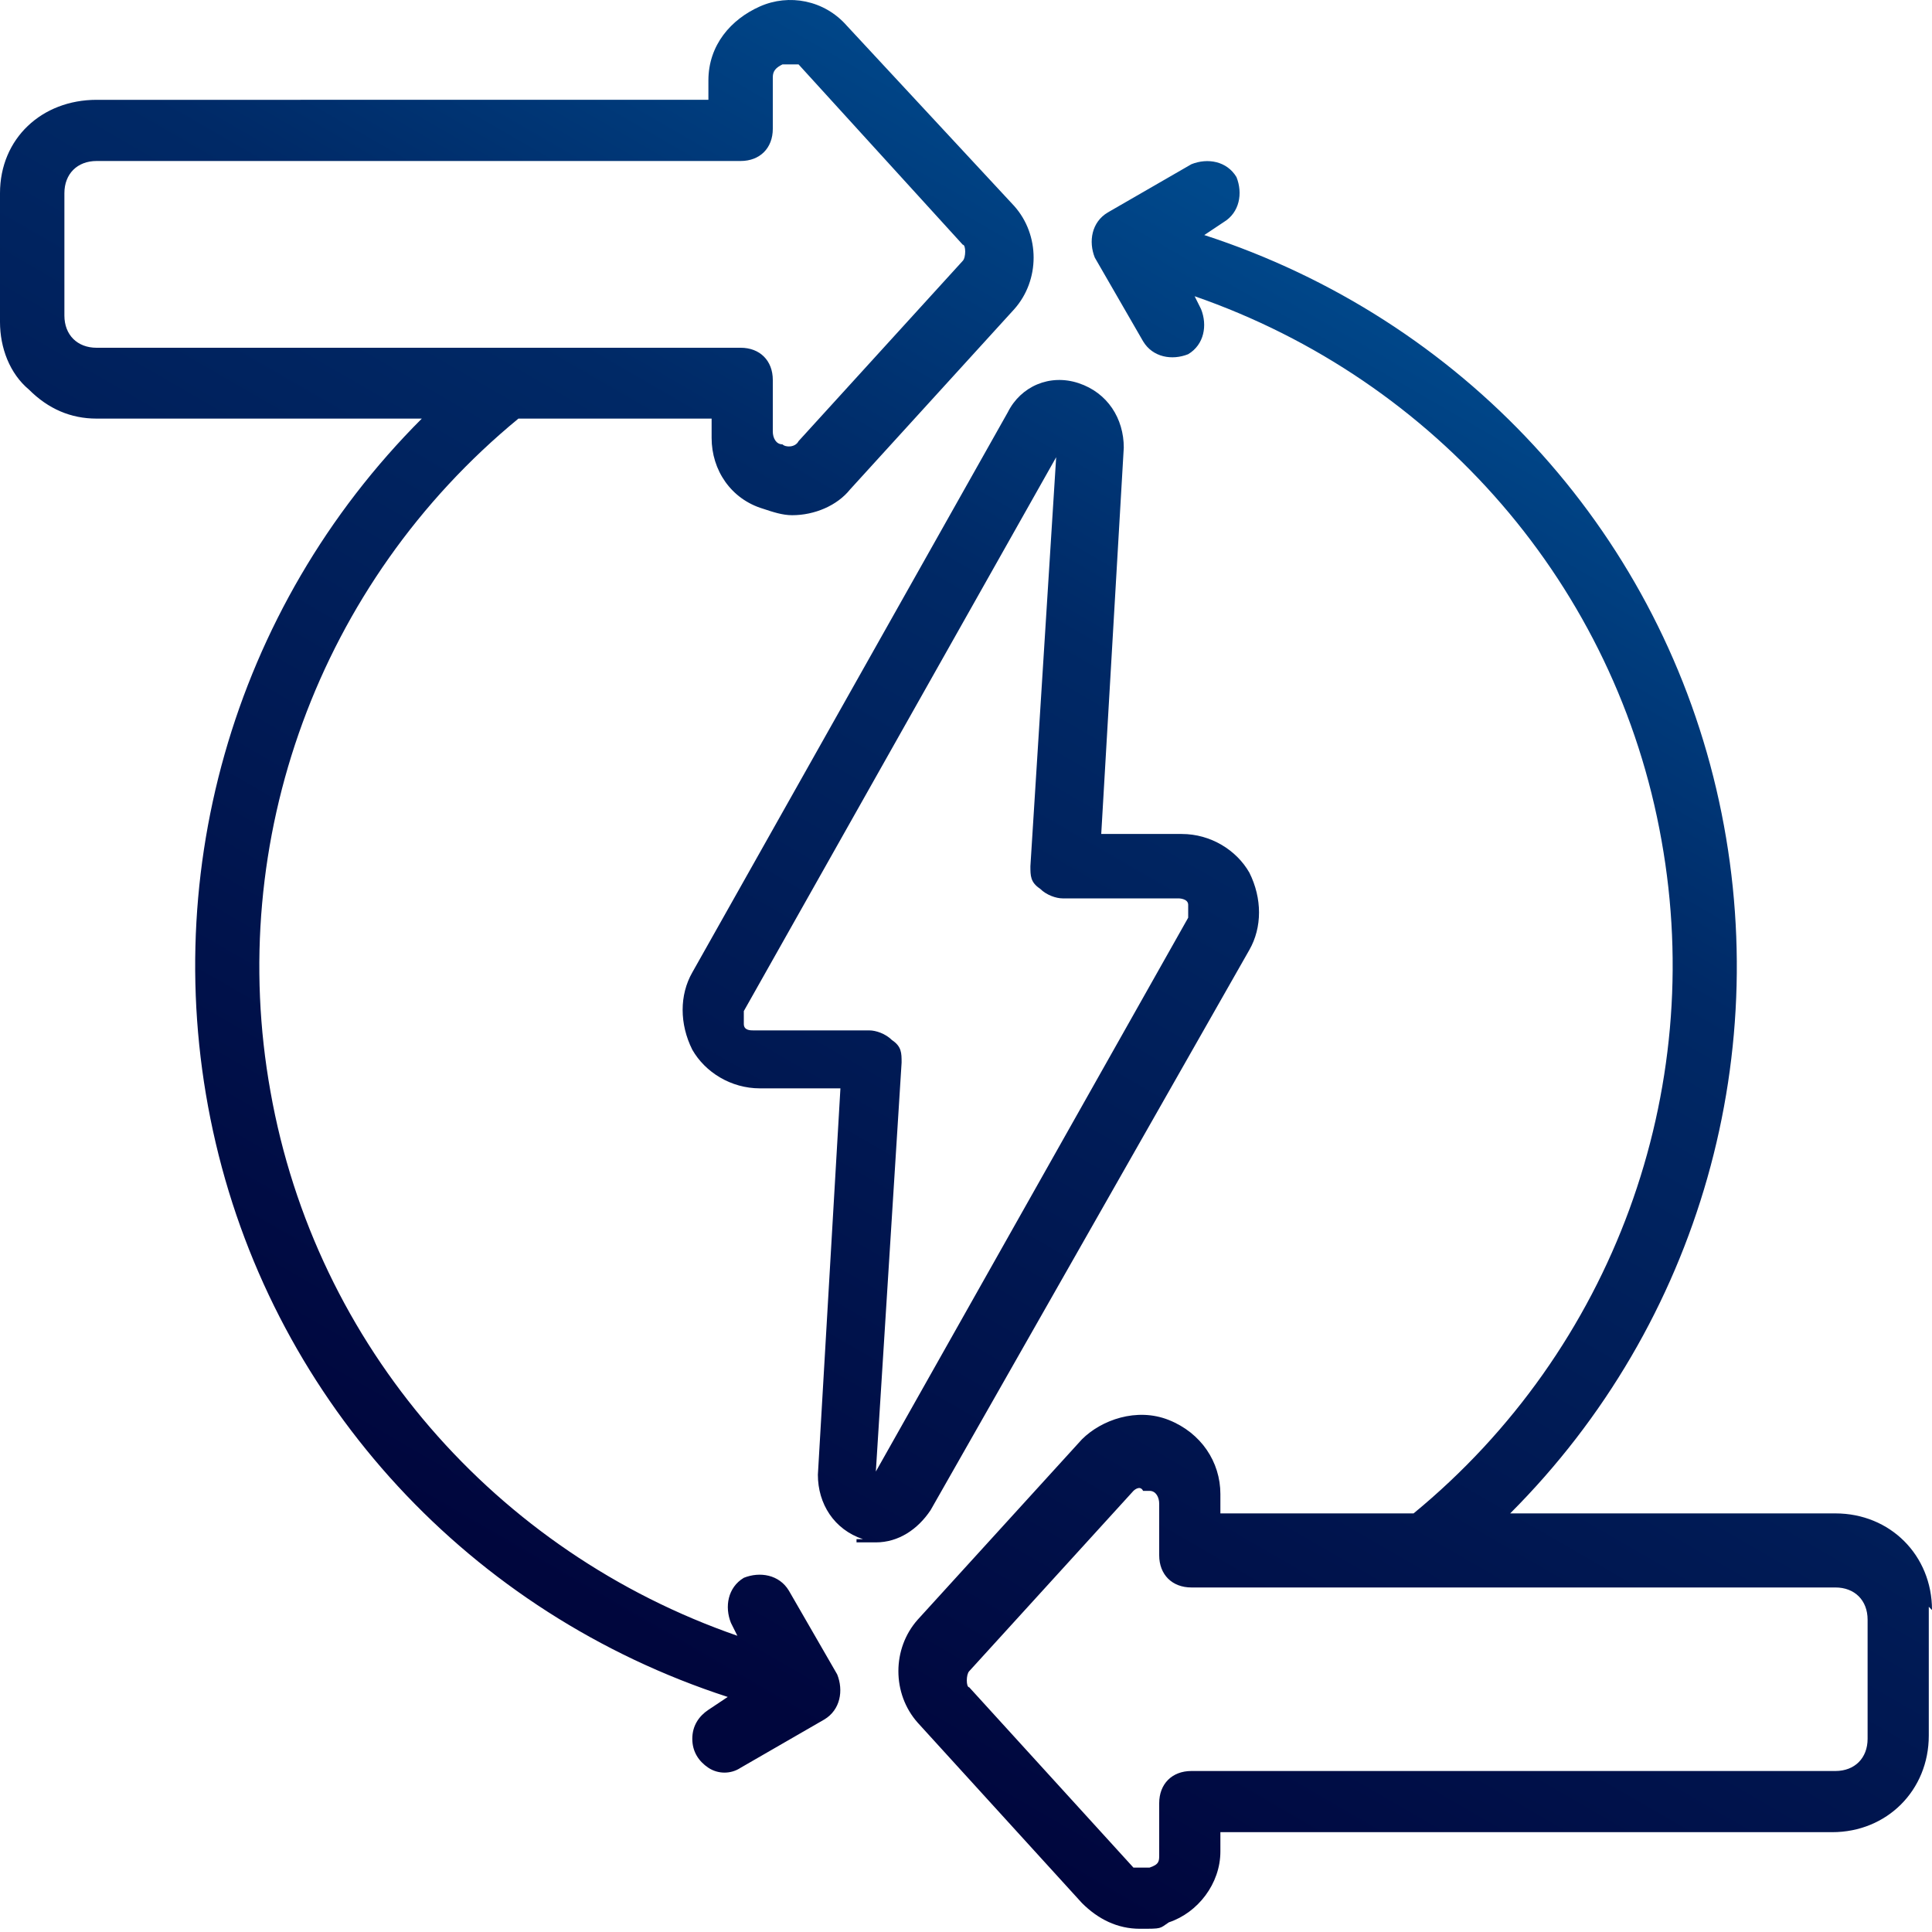 <?xml version="1.0" encoding="UTF-8"?>
<svg xmlns="http://www.w3.org/2000/svg" width="60" height="60" version="1.1" xmlns:xlink="http://www.w3.org/1999/xlink" viewBox="0 0 60 60">
  <defs>
    <style>
      .cls-1 {
        fill: url(#linear-gradient);
      }
    </style>
    <linearGradient id="linear-gradient" x1="42.4" y1="53.6" x2="18.4" y2="12.1" gradientTransform="translate(0 62) scale(1 -1)" gradientUnits="userSpaceOnUse">
      <stop offset="0" stop-color="#00498c"/>
      <stop offset=".3" stop-color="#002966"/>
      <stop offset="1" stop-color="#00063d"/>
    </linearGradient>
  </defs>
  <!-- Generator: Adobe Illustrator 28.7.1, SVG Export Plug-In . SVG Version: 1.2.0 Build 142)  -->
  <g>
    <g id="Layer_1">
      <g id="Layer_1-2" data-name="Layer_1">
        <g id="Layer_1-2">
          <path class="cls-1" d="M60,50c0-1.7-1.3-3-3-3h-10.1c5.9-5.9,8.3-14.4,6.4-22.5-1.9-8.1-7.9-14.6-15.9-17.2l.6-.4c.5-.3.6-.9.4-1.4-.3-.5-.9-.6-1.4-.4l-2.6,1.5c-.5.3-.6.9-.4,1.4l1.5,2.6c.3.5.9.6,1.4.4.5-.3.6-.9.4-1.4l-.2-.4c7.5,2.6,13.1,9,14.5,16.9,1.4,7.8-1.5,15.8-7.7,20.9h-6v-.6c0-1-.6-1.9-1.6-2.3-1-.4-2.1,0-2.7.6l-5.1,5.6c-.8.9-.8,2.3,0,3.2l5.1,5.6c.5.5,1.1.8,1.8.8s.6,0,.9-.2c.9-.3,1.6-1.2,1.6-2.2v-.6h19c1.7,0,3-1.3,3-3v-4h0ZM58,54c0,.6-.4,1-1,1h-20c-.6,0-1,.4-1,1v1.6c0,.2,0,.3-.3.4h-.5l-5.1-5.6c-.1,0-.1-.4,0-.5l5.1-5.6s.2-.2.3,0h.2c.2,0,.3.2.3.4v1.6c0,.6.4,1,1,1h20c.6,0,1,.4,1,1v4h0v-.3ZM3,13h10.1c-5.9,5.9-8.3,14.4-6.4,22.5,1.9,8.1,7.9,14.6,15.9,17.2l-.6.4c-.3.2-.5.5-.5.9s.2.7.5.9.7.2,1,0l2.6-1.5c.5-.3.6-.9.4-1.4l-1.5-2.6c-.3-.5-.9-.6-1.4-.4-.5.3-.6.9-.4,1.4l.2.4c-7.5-2.6-13.1-9-14.5-16.9-1.4-7.8,1.5-15.8,7.7-20.9h6v.6c0,1,.6,1.9,1.6,2.2.3.1.6.2.9.2.7,0,1.4-.3,1.8-.8l5.1-5.6c.8-.9.8-2.3,0-3.2L26.3.8c-.7-.8-1.8-1-2.7-.6-.9.4-1.6,1.2-1.6,2.3v.6H3c-1.7,0-3,1.2-3,2.9v4c0,.8.3,1.6.9,2.1.6.6,1.3.9,2.1.9ZM2,6c0-.6.4-1,1-1h20c.6,0,1-.4,1-1v-1.6c0-.2.1-.3.3-.4h.5l5.1,5.6c.1,0,.1.4,0,.5l-5.1,5.6c-.1.2-.4.2-.5.1-.2,0-.3-.2-.3-.4v-1.6c0-.6-.4-1-1-1H3c-.6,0-1-.4-1-1v-4h0v.2ZM26.6,47.9h.6c.7,0,1.3-.4,1.7-1l9.9-17.4c.4-.7.4-1.6,0-2.4-.4-.7-1.2-1.2-2.1-1.2h-2.5l.7-12c0-.9-.5-1.7-1.4-2s-1.8.1-2.2.9l-9.8,17.4c-.4.7-.4,1.6,0,2.4.4.7,1.2,1.2,2.1,1.2h2.5l-.7,12c0,.9.5,1.7,1.4,2h-.2ZM23.4,32c-.1,0-.3,0-.3-.2v-.4l9.7-17.2-.8,12.7c0,.3,0,.5.3.7.2.2.5.3.7.3h3.6s.3,0,.3.2v.4l-9.7,17.2.8-12.7c0-.3,0-.5-.3-.7-.2-.2-.5-.3-.7-.3,0,0-3.6,0-3.6,0Z"/>
        </g>
      </g>
    </g>
  </g>
</svg>